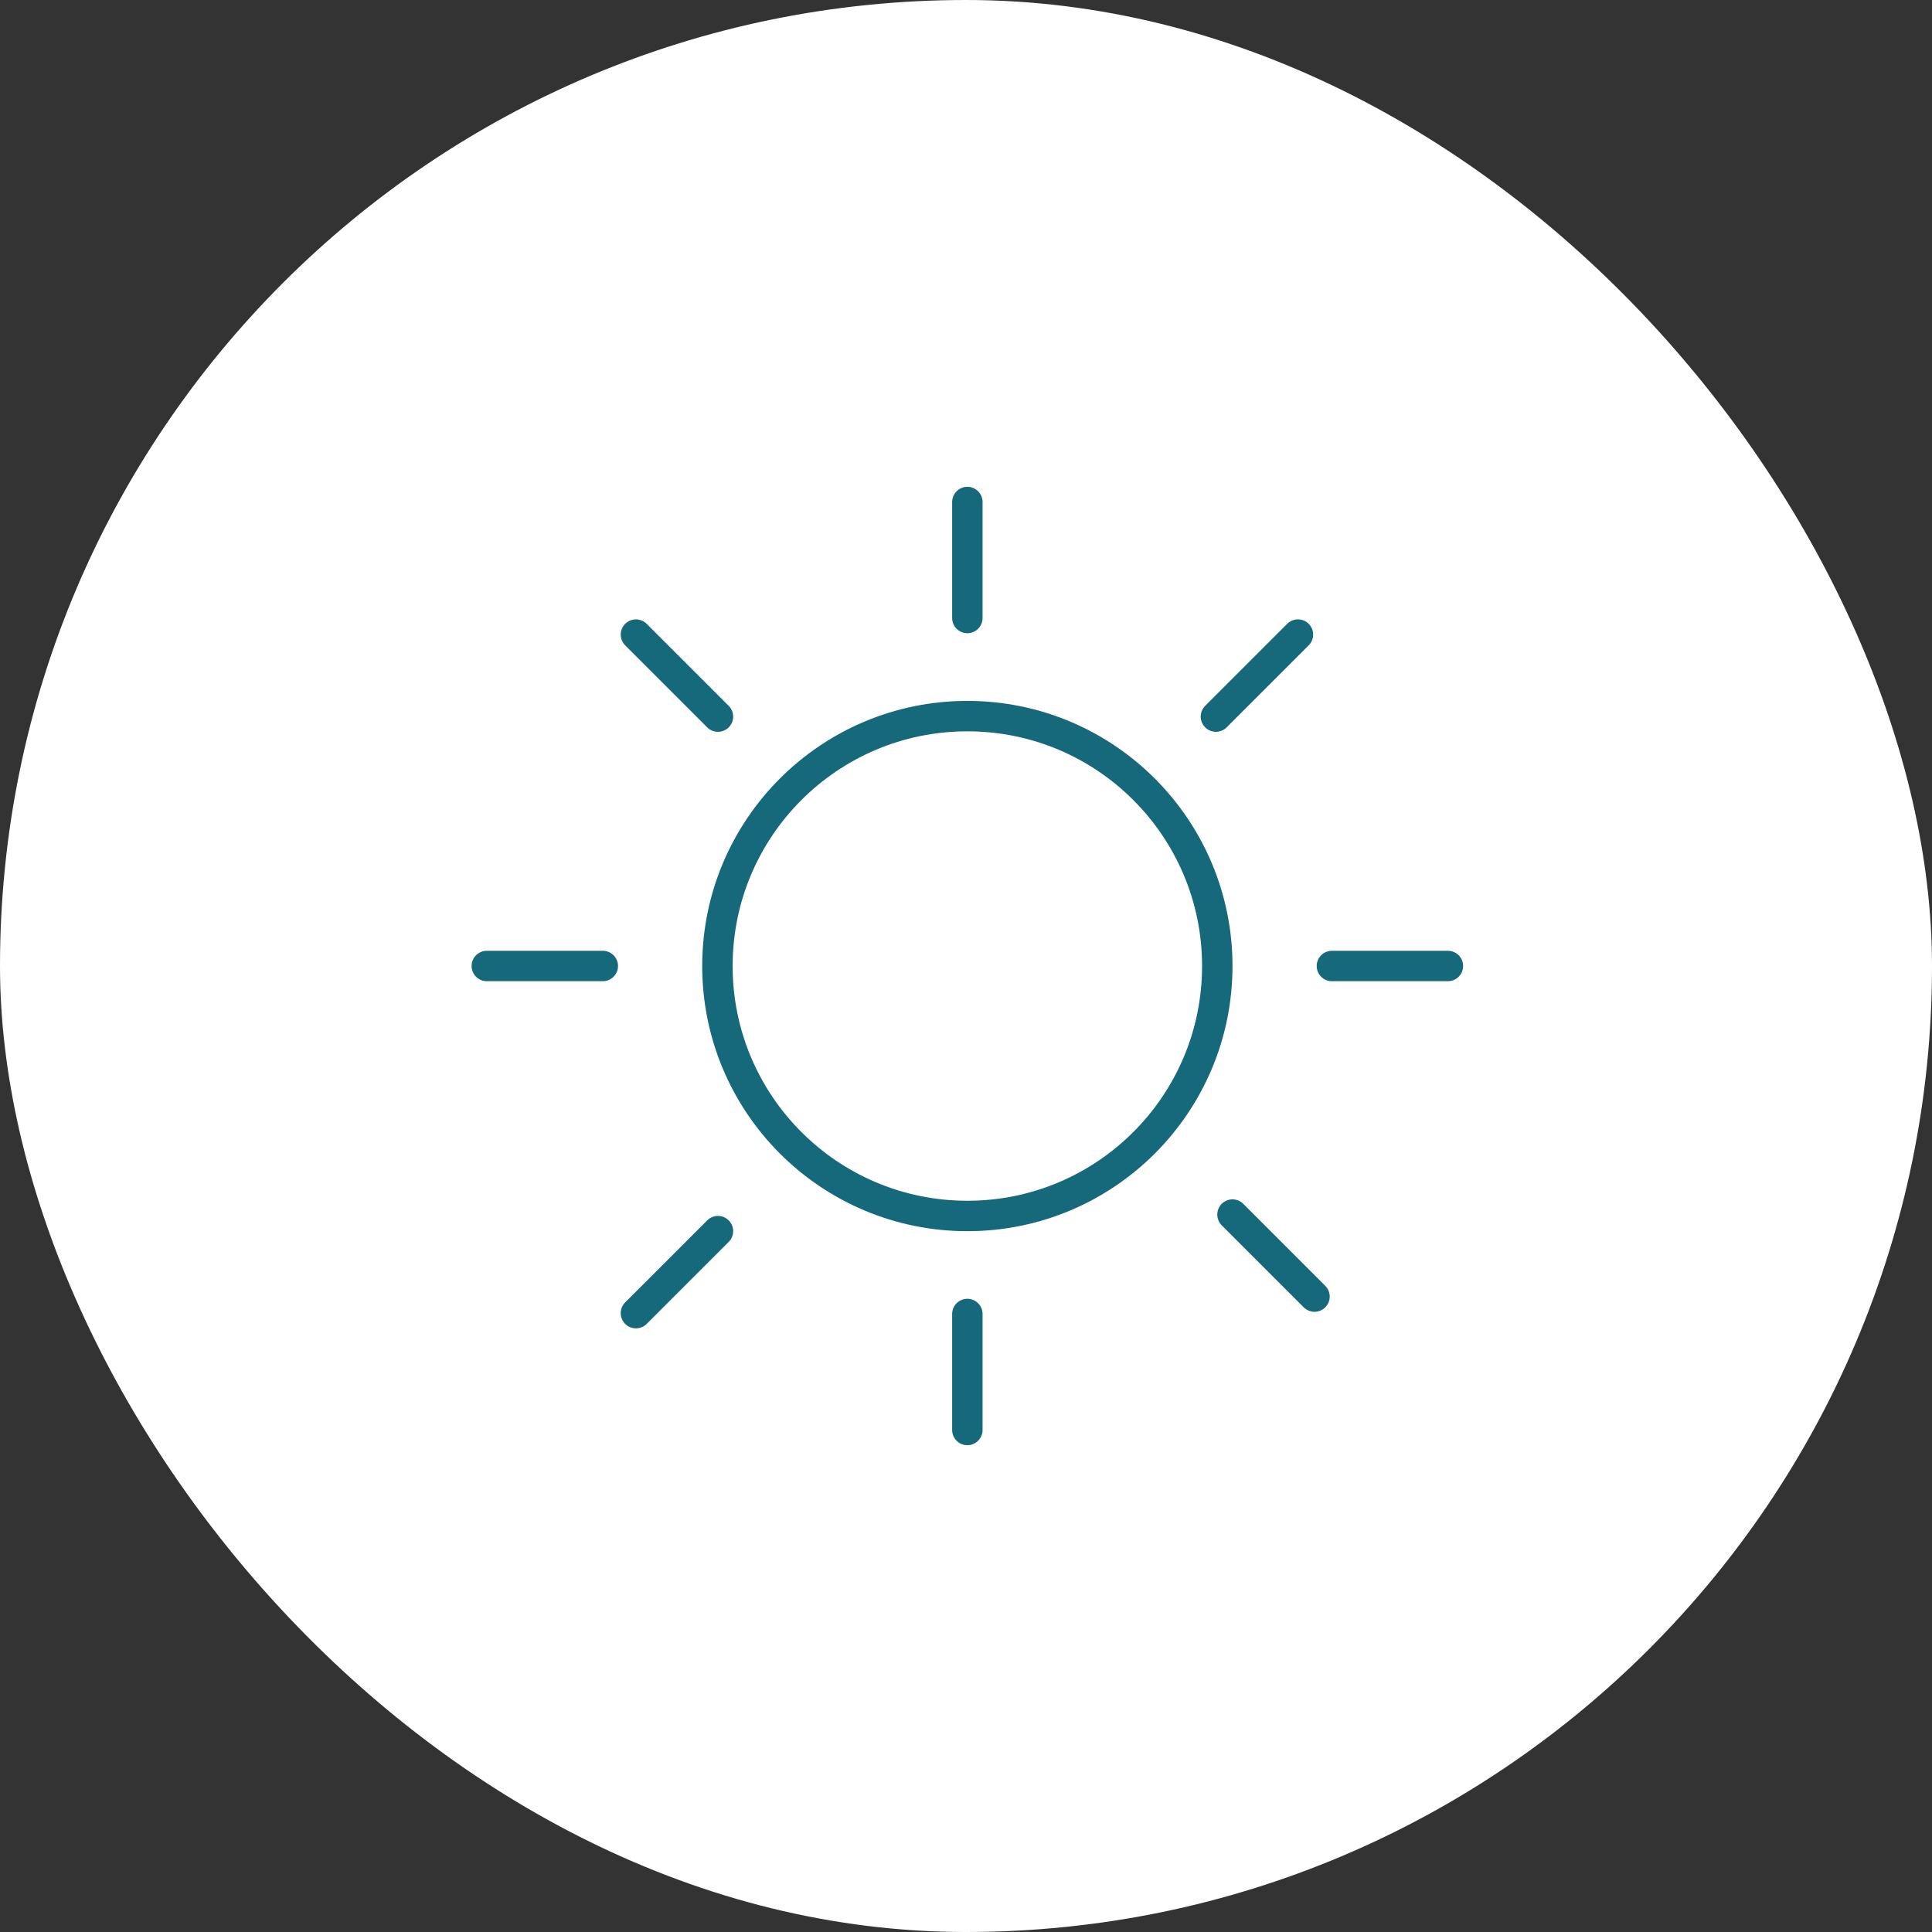 <svg width="127" height="127" viewBox="0 0 127 127" fill="none" xmlns="http://www.w3.org/2000/svg">
<rect x="0" y="0" width="127" height="127" fill="#333333" stroke="none"/>
<rect width="127" height="127" rx="63.5" fill="#FFF"/>
<path d="M63.589 33L63.589 40.625" stroke="#16697A" stroke-width="2" stroke-linecap="round"/>
<path d="M63.589 86.375L63.589 94" stroke="#16697A" stroke-width="2" stroke-linecap="round"/>
<path d="M81.018 79.84L86.409 85.231" stroke="#16697A" stroke-width="2" stroke-linecap="round"/>
<path d="M79.928 47.105L85.32 41.714" stroke="#16697A" stroke-width="2" stroke-linecap="round"/>
<path d="M41.803 41.715L47.195 47.106" stroke="#16697A" stroke-width="2" stroke-linecap="round"/>
<path d="M41.803 86.32L47.195 80.929" stroke="#16697A" stroke-width="2" stroke-linecap="round"/>
<path d="M87.553 63.5H95.178" stroke="#16697A" stroke-width="2" stroke-linecap="round"/>
<path d="M32 63.5H39.625" stroke="#16697A" stroke-width="2" stroke-linecap="round"/>
<circle cx="63.589" cy="63.503" r="16.429" stroke="#16697A" stroke-width="2"/>
</svg>
